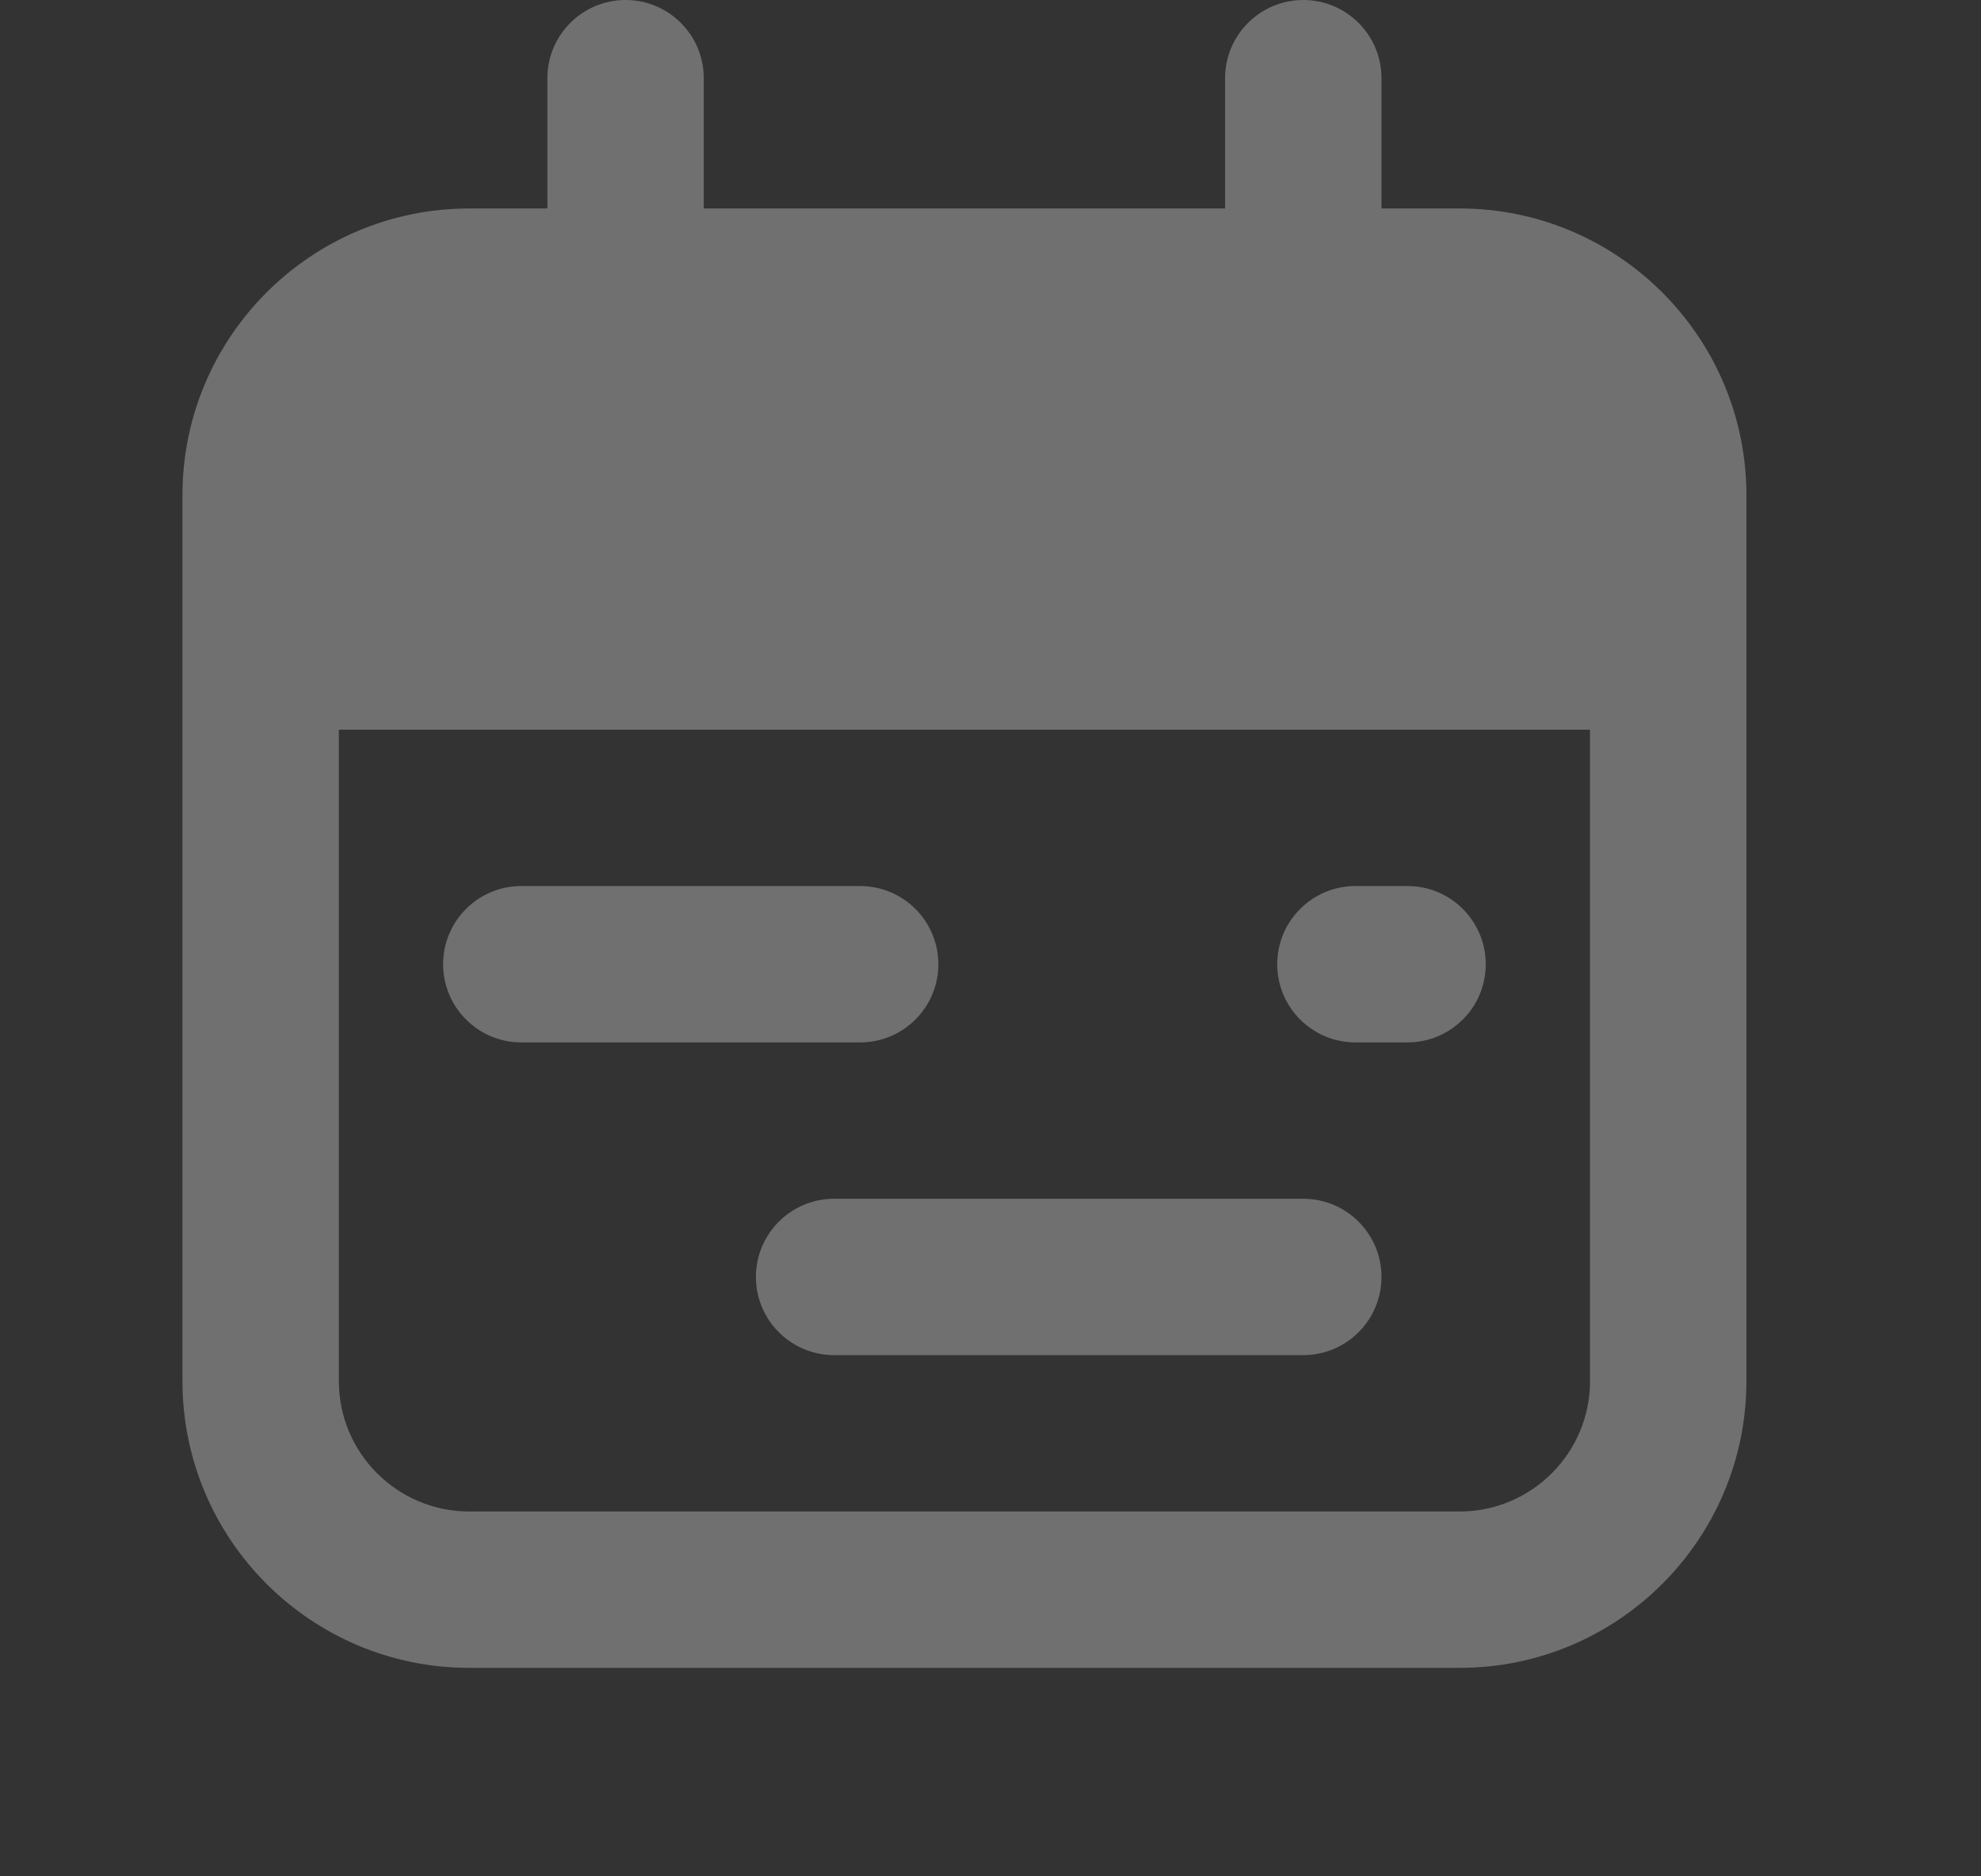 <svg fill="none" viewBox="0 0 19 18" height="18" width="19" xmlns="http://www.w3.org/2000/svg">
<rect x="0" y="0" width="19" height="18" fill="#333333" stroke="none"/>
<g opacity="0.3">
<path fill="white" d="M6 3.5C5.586 3.5 5.25 3.164 5.25 2.75V0.75C5.25 0.336 5.586 0 6 0C6.414 0 6.75 0.336 6.75 0.75V2.75C6.75 3.164 6.414 3.5 6 3.5Z"></path>
<path fill="white" d="M12.5 3.5C12.086 3.5 11.75 3.164 11.75 2.75V0.75C11.75 0.336 12.086 0 12.5 0C12.914 0 13.25 0.336 13.25 0.75V2.75C13.25 3.164 12.914 3.5 12.5 3.5Z"></path>
<path fill="white" d="M14 2H4.5C2.983 2 1.75 3.233 1.75 4.75V13.25C1.75 14.767 2.983 16 4.5 16H14C15.517 16 16.75 14.767 16.75 13.25V4.75C16.75 3.233 15.517 2 14 2ZM14 14.5H4.5C3.811 14.5 3.25 13.939 3.25 13.25V7H15.25V13.25C15.25 13.939 14.689 14.5 14 14.5Z"></path>
<path fill="white" d="M8.25 10H5C4.586 10 4.25 9.664 4.25 9.25C4.25 8.836 4.586 8.5 5 8.5H8.25C8.664 8.5 9 8.836 9 9.25C9 9.664 8.664 10 8.25 10Z"></path>
<path fill="white" d="M13.5 10H13C12.586 10 12.25 9.664 12.25 9.25C12.25 8.836 12.586 8.5 13 8.5H13.5C13.914 8.5 14.25 8.836 14.25 9.25C14.25 9.664 13.914 10 13.5 10Z"></path>
<path fill="white" d="M12.5 13H8C7.586 13 7.25 12.664 7.25 12.25C7.25 11.836 7.586 11.5 8 11.5H12.5C12.914 11.5 13.25 11.836 13.25 12.25C13.25 12.664 12.914 13 12.5 13Z"></path>
</g>
</svg>